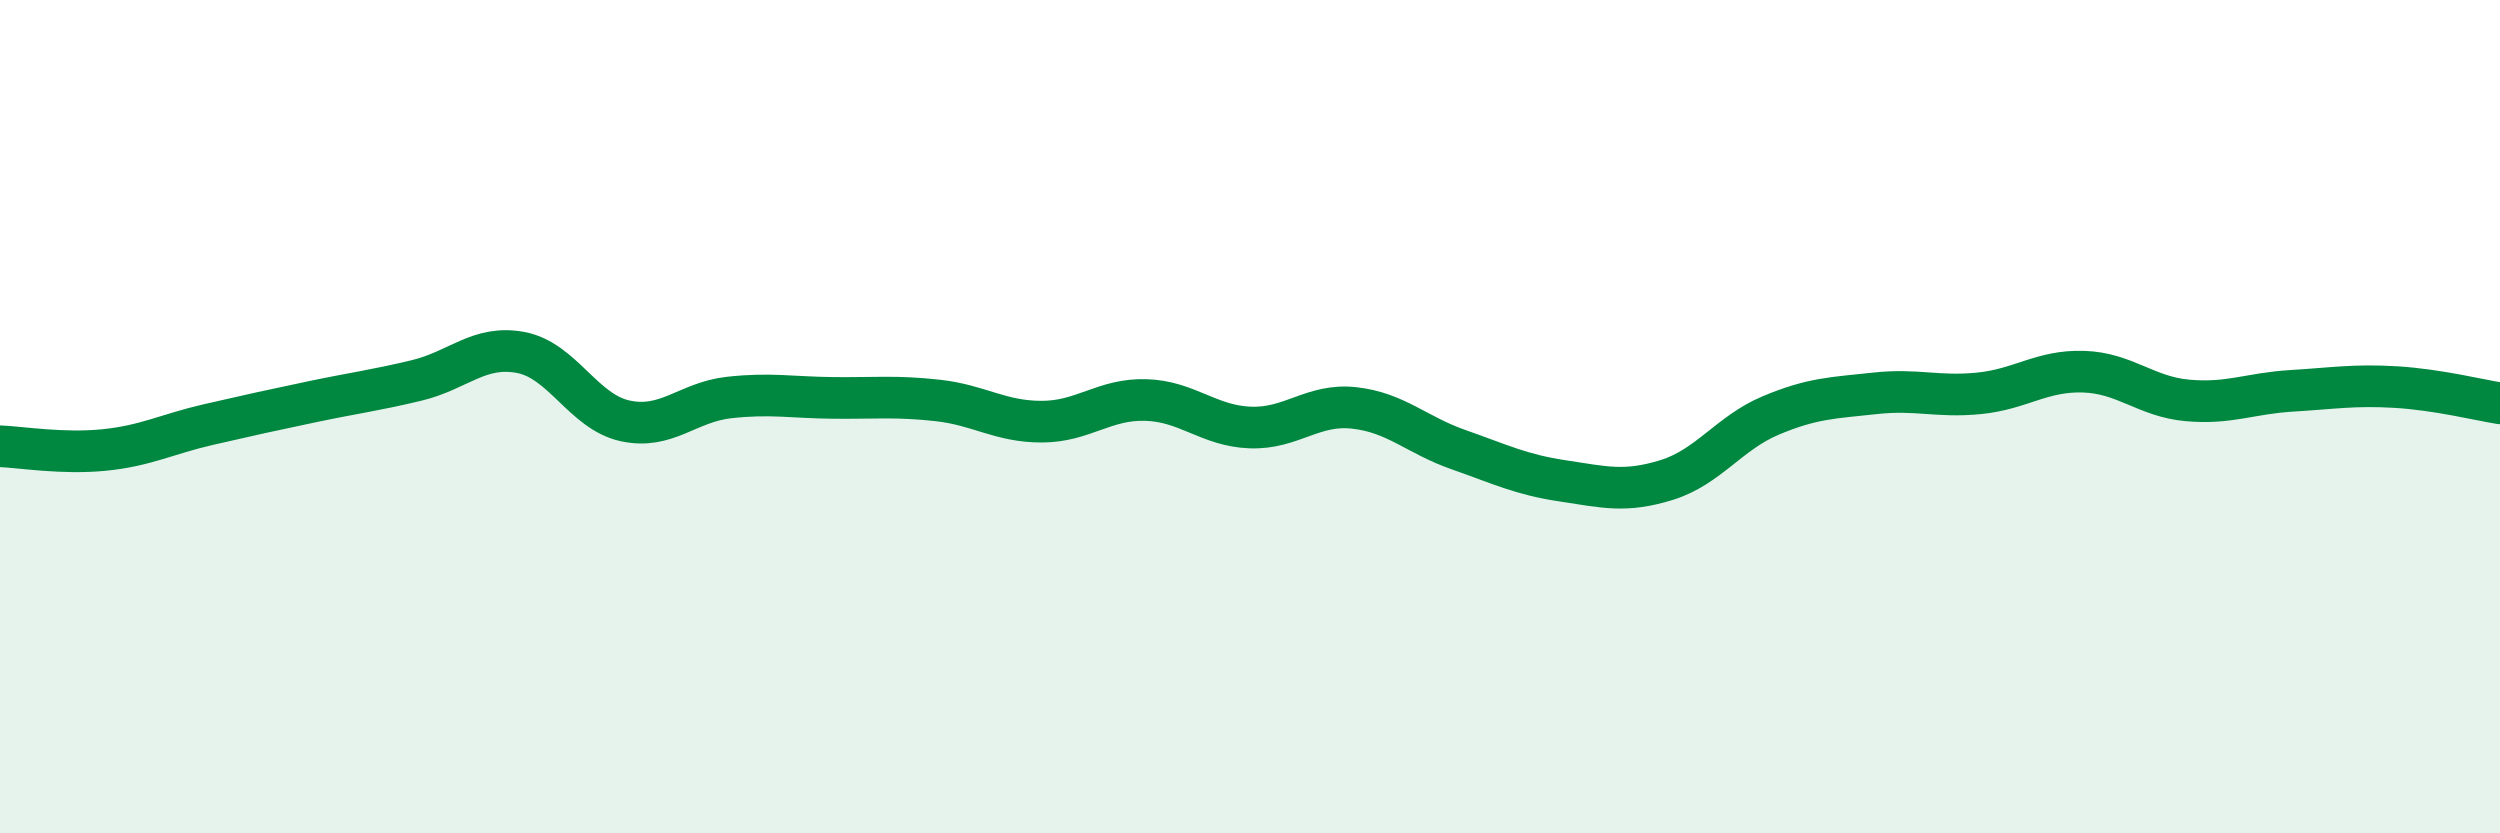 
    <svg width="60" height="20" viewBox="0 0 60 20" xmlns="http://www.w3.org/2000/svg">
      <path
        d="M 0,10.71 C 0.5,10.73 1.5,10.9 2.5,10.8 C 3.5,10.7 4,10.42 5,10.19 C 6,9.96 6.5,9.85 7.5,9.64 C 8.5,9.43 9,9.37 10,9.13 C 11,8.89 11.5,8.27 12.5,8.46 C 13.5,8.65 14,9.88 15,10.1 C 16,10.32 16.5,9.65 17.5,9.54 C 18.5,9.43 19,9.54 20,9.55 C 21,9.56 21.5,9.5 22.5,9.61 C 23.5,9.72 24,10.12 25,10.12 C 26,10.12 26.5,9.57 27.5,9.6 C 28.5,9.63 29,10.22 30,10.26 C 31,10.3 31.5,9.68 32.5,9.79 C 33.5,9.9 34,10.44 35,10.79 C 36,11.14 36.5,11.39 37.5,11.54 C 38.5,11.69 39,11.83 40,11.52 C 41,11.21 41.5,10.39 42.5,9.97 C 43.5,9.55 44,9.55 45,9.44 C 46,9.33 46.5,9.54 47.5,9.44 C 48.5,9.34 49,8.89 50,8.92 C 51,8.95 51.5,9.52 52.5,9.61 C 53.5,9.7 54,9.44 55,9.38 C 56,9.32 56.5,9.23 57.5,9.29 C 58.5,9.35 59.5,9.6 60,9.68L60 20L0 20Z"
        fill="#008740"
        opacity="0.1"
        stroke-linecap="round"
        stroke-linejoin="round"
      />
      <path
        d="M 0,10.71 C 0.5,10.73 1.5,10.9 2.5,10.8 C 3.5,10.7 4,10.42 5,10.19 C 6,9.96 6.5,9.85 7.5,9.64 C 8.5,9.43 9,9.37 10,9.13 C 11,8.89 11.5,8.27 12.5,8.46 C 13.5,8.65 14,9.88 15,10.1 C 16,10.32 16.5,9.65 17.5,9.54 C 18.5,9.43 19,9.54 20,9.55 C 21,9.56 21.5,9.5 22.5,9.61 C 23.5,9.72 24,10.12 25,10.12 C 26,10.12 26.5,9.57 27.5,9.6 C 28.5,9.63 29,10.22 30,10.26 C 31,10.3 31.5,9.68 32.5,9.79 C 33.5,9.9 34,10.44 35,10.79 C 36,11.14 36.5,11.39 37.5,11.54 C 38.5,11.69 39,11.83 40,11.52 C 41,11.21 41.5,10.39 42.5,9.97 C 43.5,9.55 44,9.55 45,9.44 C 46,9.33 46.5,9.54 47.5,9.44 C 48.5,9.34 49,8.89 50,8.92 C 51,8.95 51.5,9.52 52.5,9.61 C 53.5,9.7 54,9.44 55,9.38 C 56,9.32 56.5,9.23 57.5,9.29 C 58.5,9.35 59.5,9.6 60,9.68"
        stroke="#008740"
        stroke-width="1"
        fill="none"
        stroke-linecap="round"
        stroke-linejoin="round"
      />
    </svg>
  